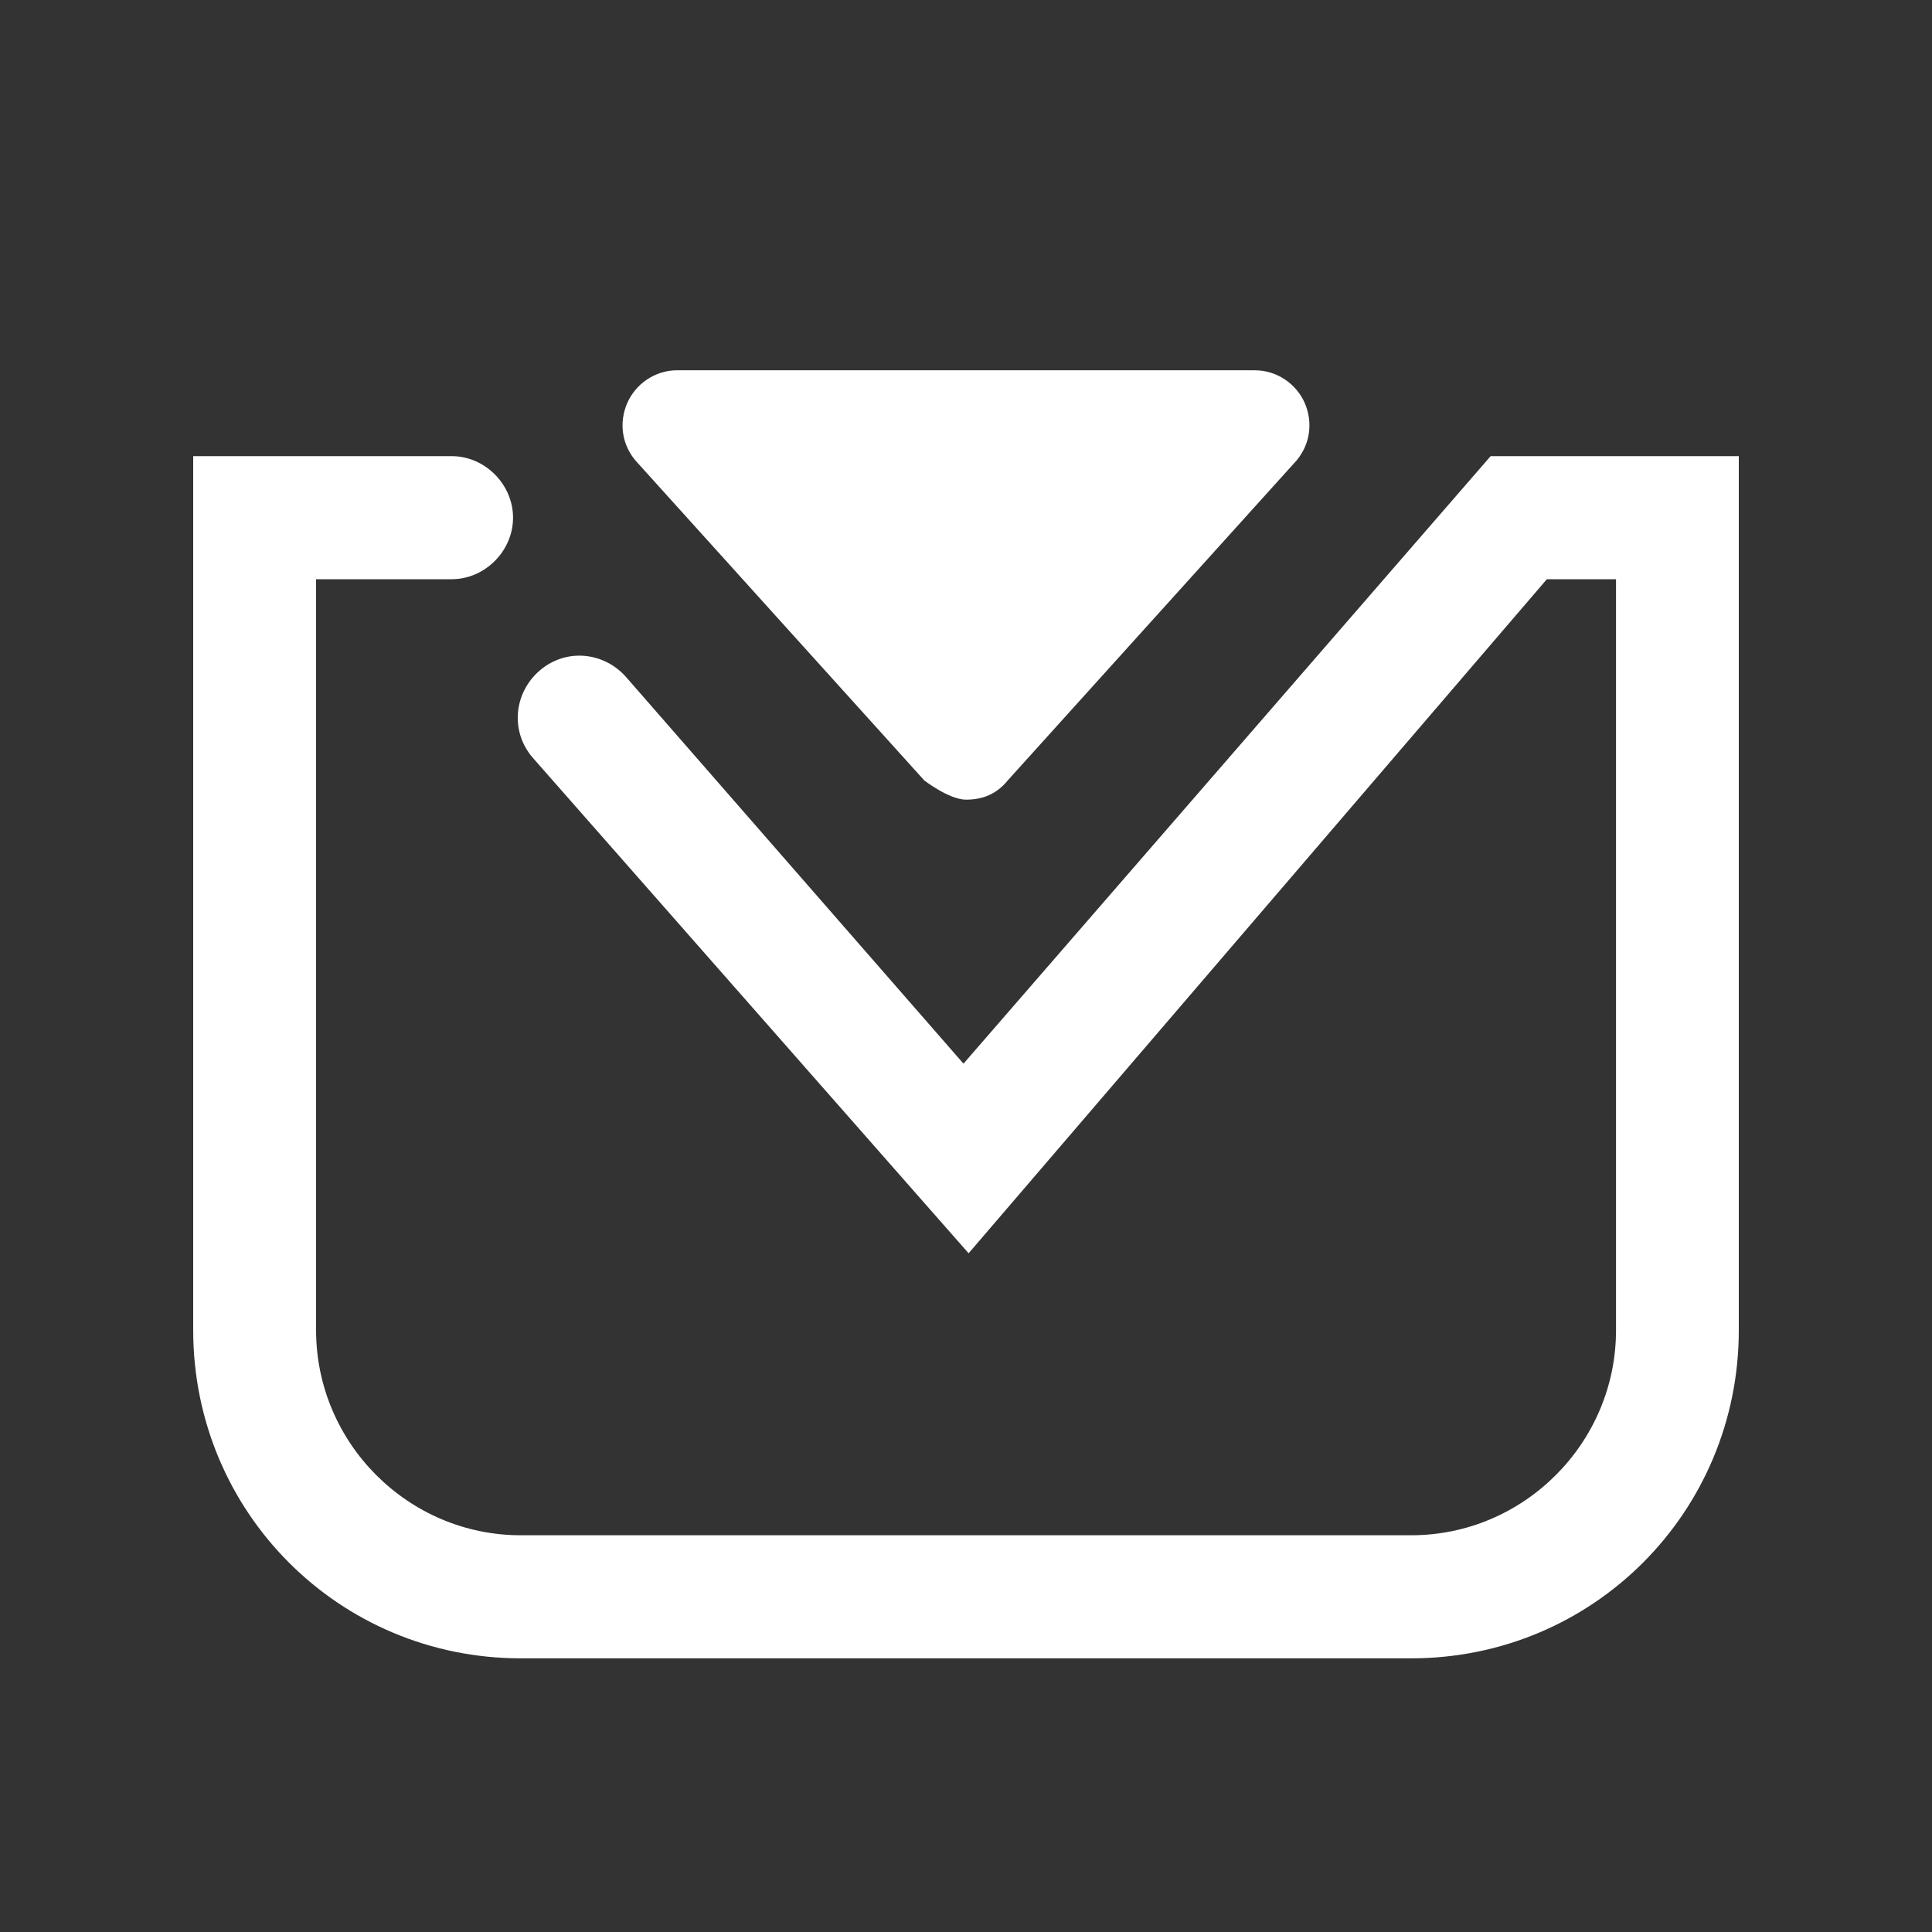 <svg width="20" height="20" viewBox="0 0 20 20" fill="none" xmlns="http://www.w3.org/2000/svg">
<rect x="0" y="0" width="20" height="20" fill="#333333" stroke="none"/>
<g id="icon-&#229;&#133;&#172;&#229;&#143;&#184;">
<g id="Group 2643">
<path id="Vector" d="M15.431 4.722L9.974 11.011L6.477 7.004C6.238 6.739 5.841 6.712 5.576 6.951C5.311 7.19 5.285 7.588 5.523 7.853L10.027 12.974L16.013 5.996H16.729V13.77C16.729 14.938 15.775 15.893 14.609 15.893H5.391C4.225 15.893 3.272 14.938 3.272 13.77V5.996H4.676C5.02 5.996 5.311 5.704 5.311 5.359C5.311 5.014 5.02 4.722 4.676 4.722H2V13.77C2 15.654 3.51 17.167 5.391 17.167H14.609C16.49 17.167 18 15.654 18 13.77V4.722H15.431Z" fill="white"/>
<path id="Vector_2" d="M12.989 3.833H7.01C6.78 3.833 6.579 3.975 6.493 4.173C6.407 4.371 6.435 4.598 6.579 4.768L9.569 8.08C9.569 8.08 9.827 8.278 10 8.278C10.172 8.278 10.316 8.221 10.431 8.08L13.421 4.768C13.564 4.598 13.593 4.371 13.507 4.173C13.421 3.975 13.22 3.833 12.989 3.833Z" fill="white"/>
</g>
</g>
</svg>
